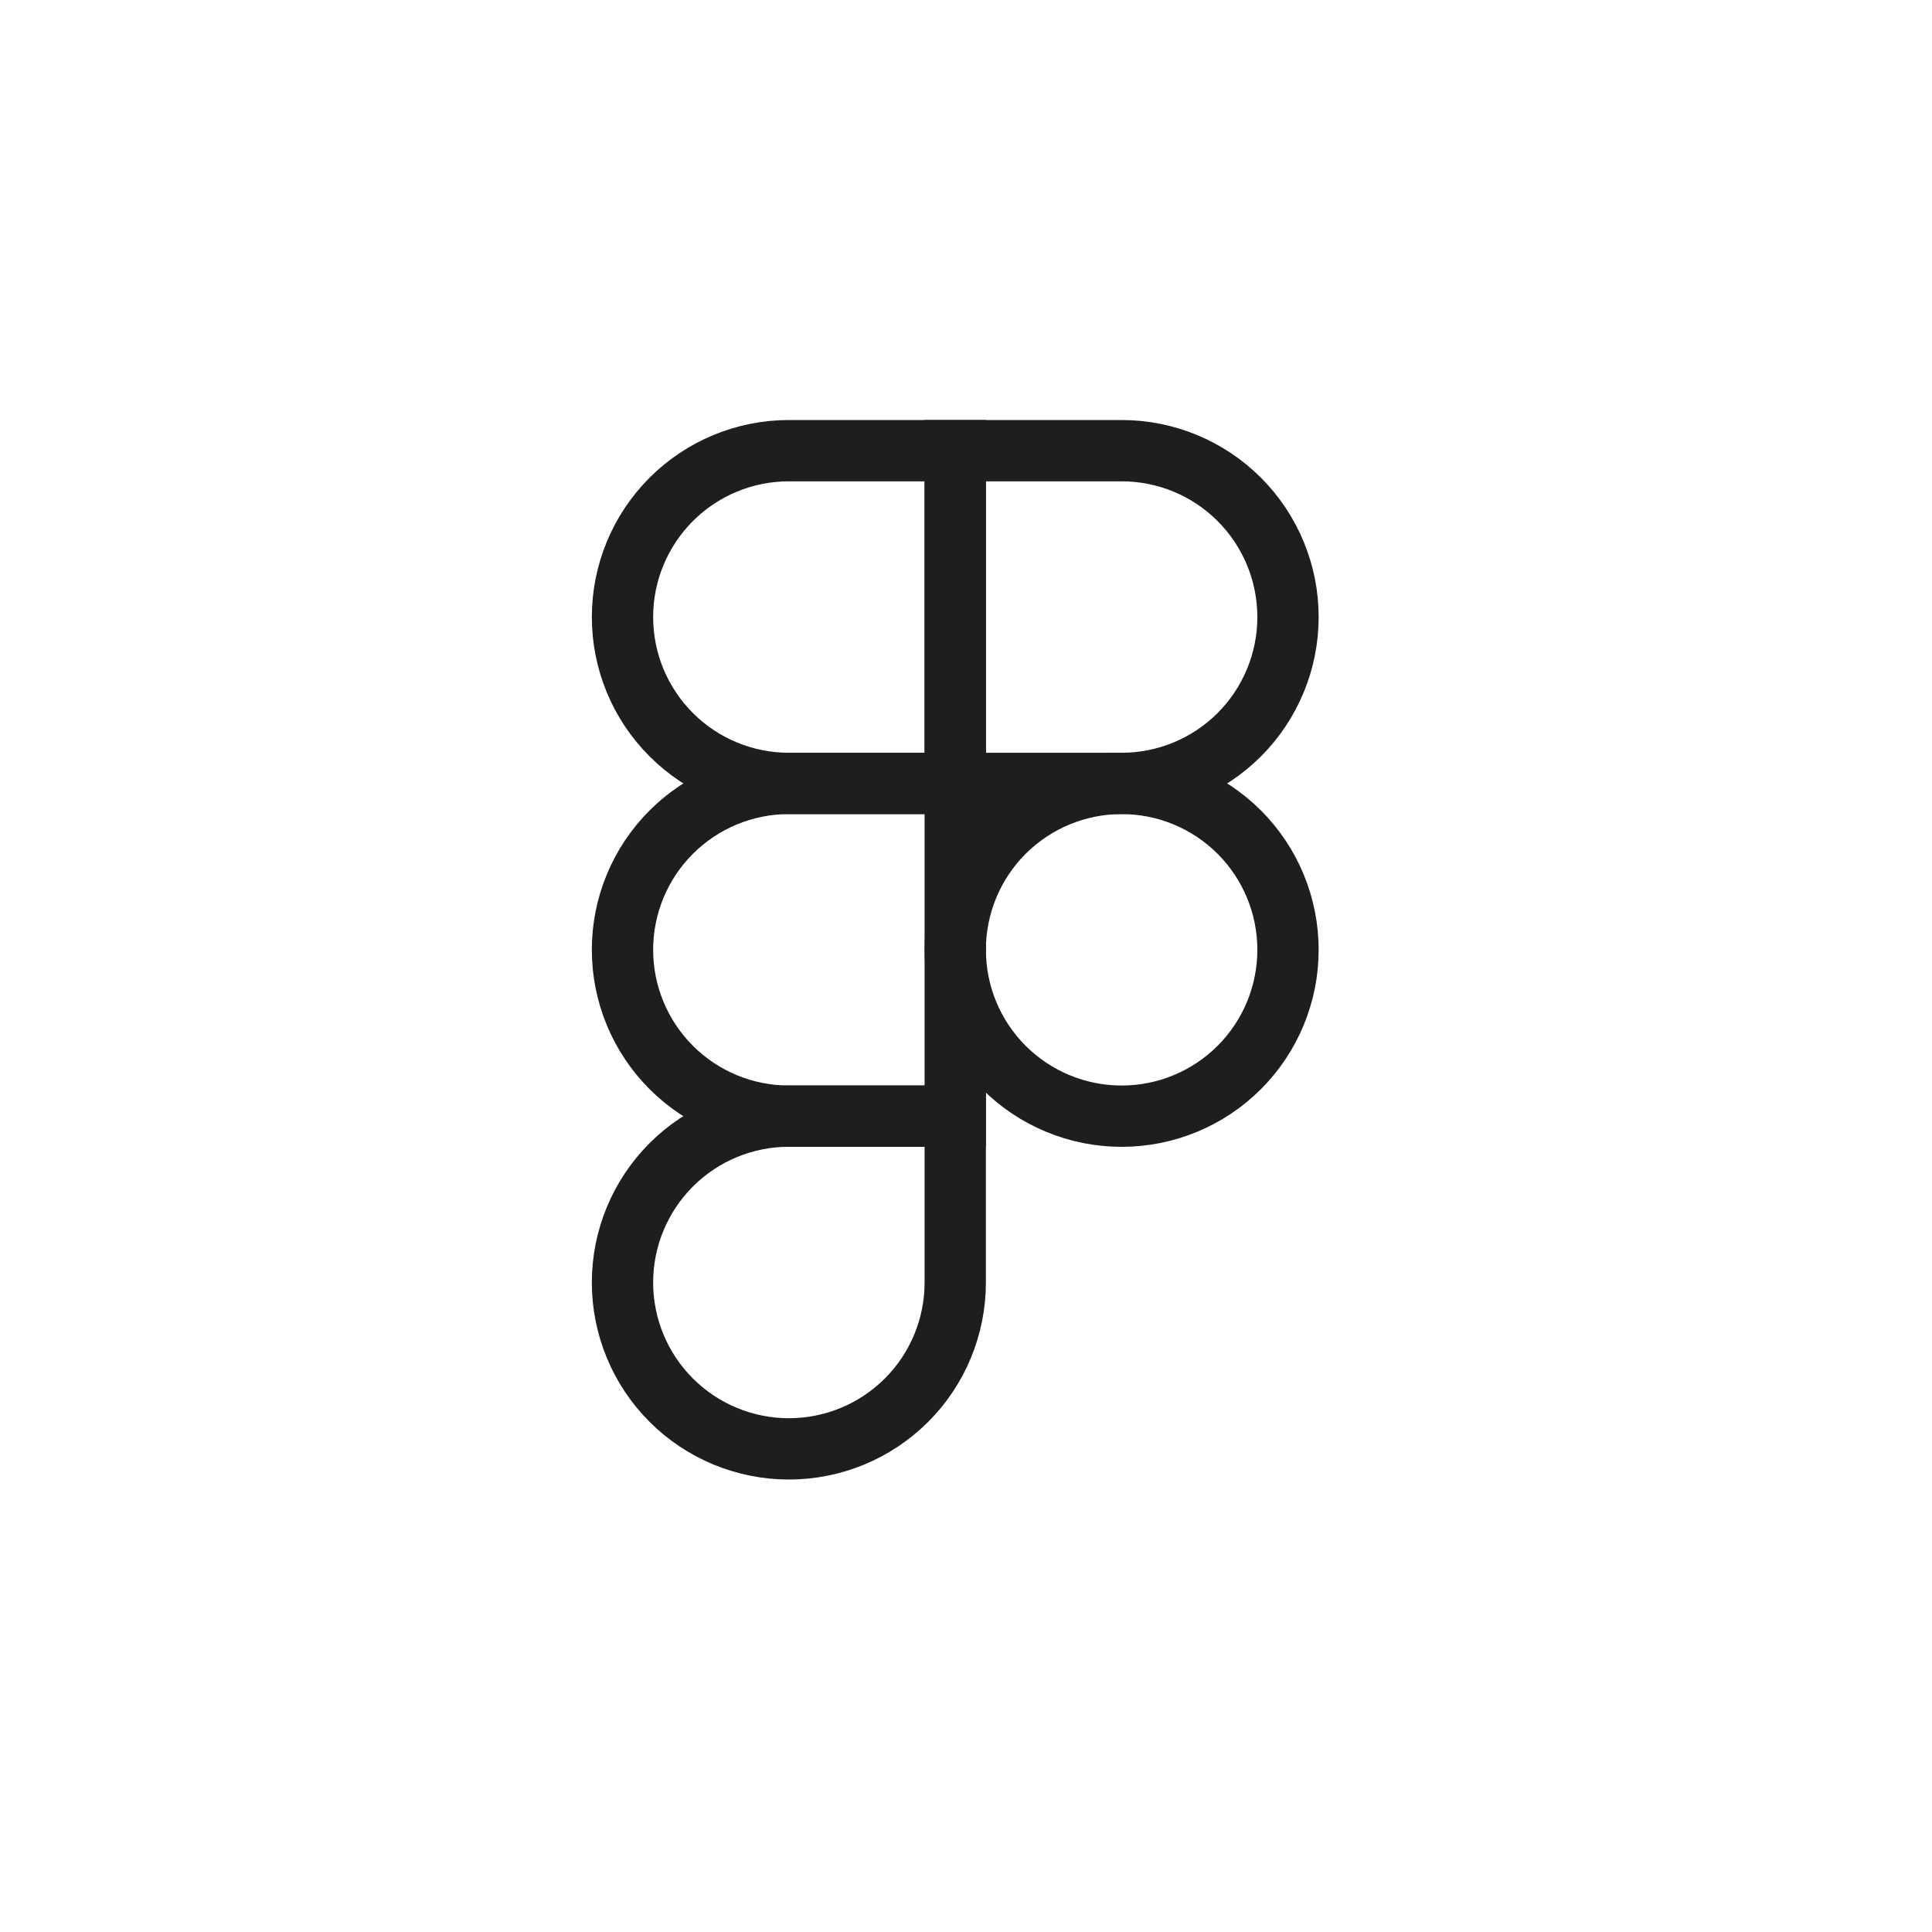 <svg width="60" height="60" viewBox="0 0 60 60" fill="none" xmlns="http://www.w3.org/2000/svg">
    <path d="M29.666 29.497C29.666 28.127 30.21 26.812 31.179 25.843C32.148 24.875 33.463 24.33 34.833 24.33C36.204 24.33 37.518 24.875 38.487 25.843C39.456 26.812 40 28.127 40 29.497C40 30.868 39.456 32.182 38.487 33.151C37.518 34.12 36.204 34.664 34.833 34.664C33.463 34.664 32.148 34.12 31.179 33.151C30.21 32.182 29.666 30.868 29.666 29.497V29.497Z" stroke="#1E1E1E" stroke-width="1.904"/>
    <path d="M19.332 39.829C19.332 38.459 19.876 37.145 20.846 36.175C21.814 35.206 23.129 34.662 24.499 34.662H29.666V39.829C29.666 41.2 29.122 42.514 28.153 43.483C27.184 44.452 25.87 44.996 24.499 44.996C23.129 44.996 21.814 44.452 20.846 43.483C19.876 42.514 19.332 41.2 19.332 39.829Z" stroke="#1E1E1E" stroke-width="1.904"/>
    <path d="M29.666 13.996V24.33H34.833C36.204 24.33 37.518 23.786 38.487 22.817C39.456 21.848 40 20.534 40 19.163C40 17.793 39.456 16.479 38.487 15.509C37.518 14.54 36.204 13.996 34.833 13.996H29.666Z" stroke="#1E1E1E" stroke-width="1.904"/>
    <path d="M19.332 19.163C19.332 20.534 19.876 21.848 20.846 22.817C21.814 23.786 23.129 24.33 24.499 24.33H29.666V13.996H24.499C23.129 13.996 21.814 14.54 20.846 15.509C19.876 16.479 19.332 17.793 19.332 19.163Z" stroke="#1E1E1E" stroke-width="1.904"/>
    <path d="M19.332 29.497C19.332 30.868 19.876 32.182 20.846 33.151C21.814 34.12 23.129 34.664 24.499 34.664H29.666V24.33H24.499C23.129 24.33 21.814 24.875 20.846 25.843C19.876 26.812 19.332 28.127 19.332 29.497Z" stroke="#1E1E1E" stroke-width="1.904"/>
</svg>
